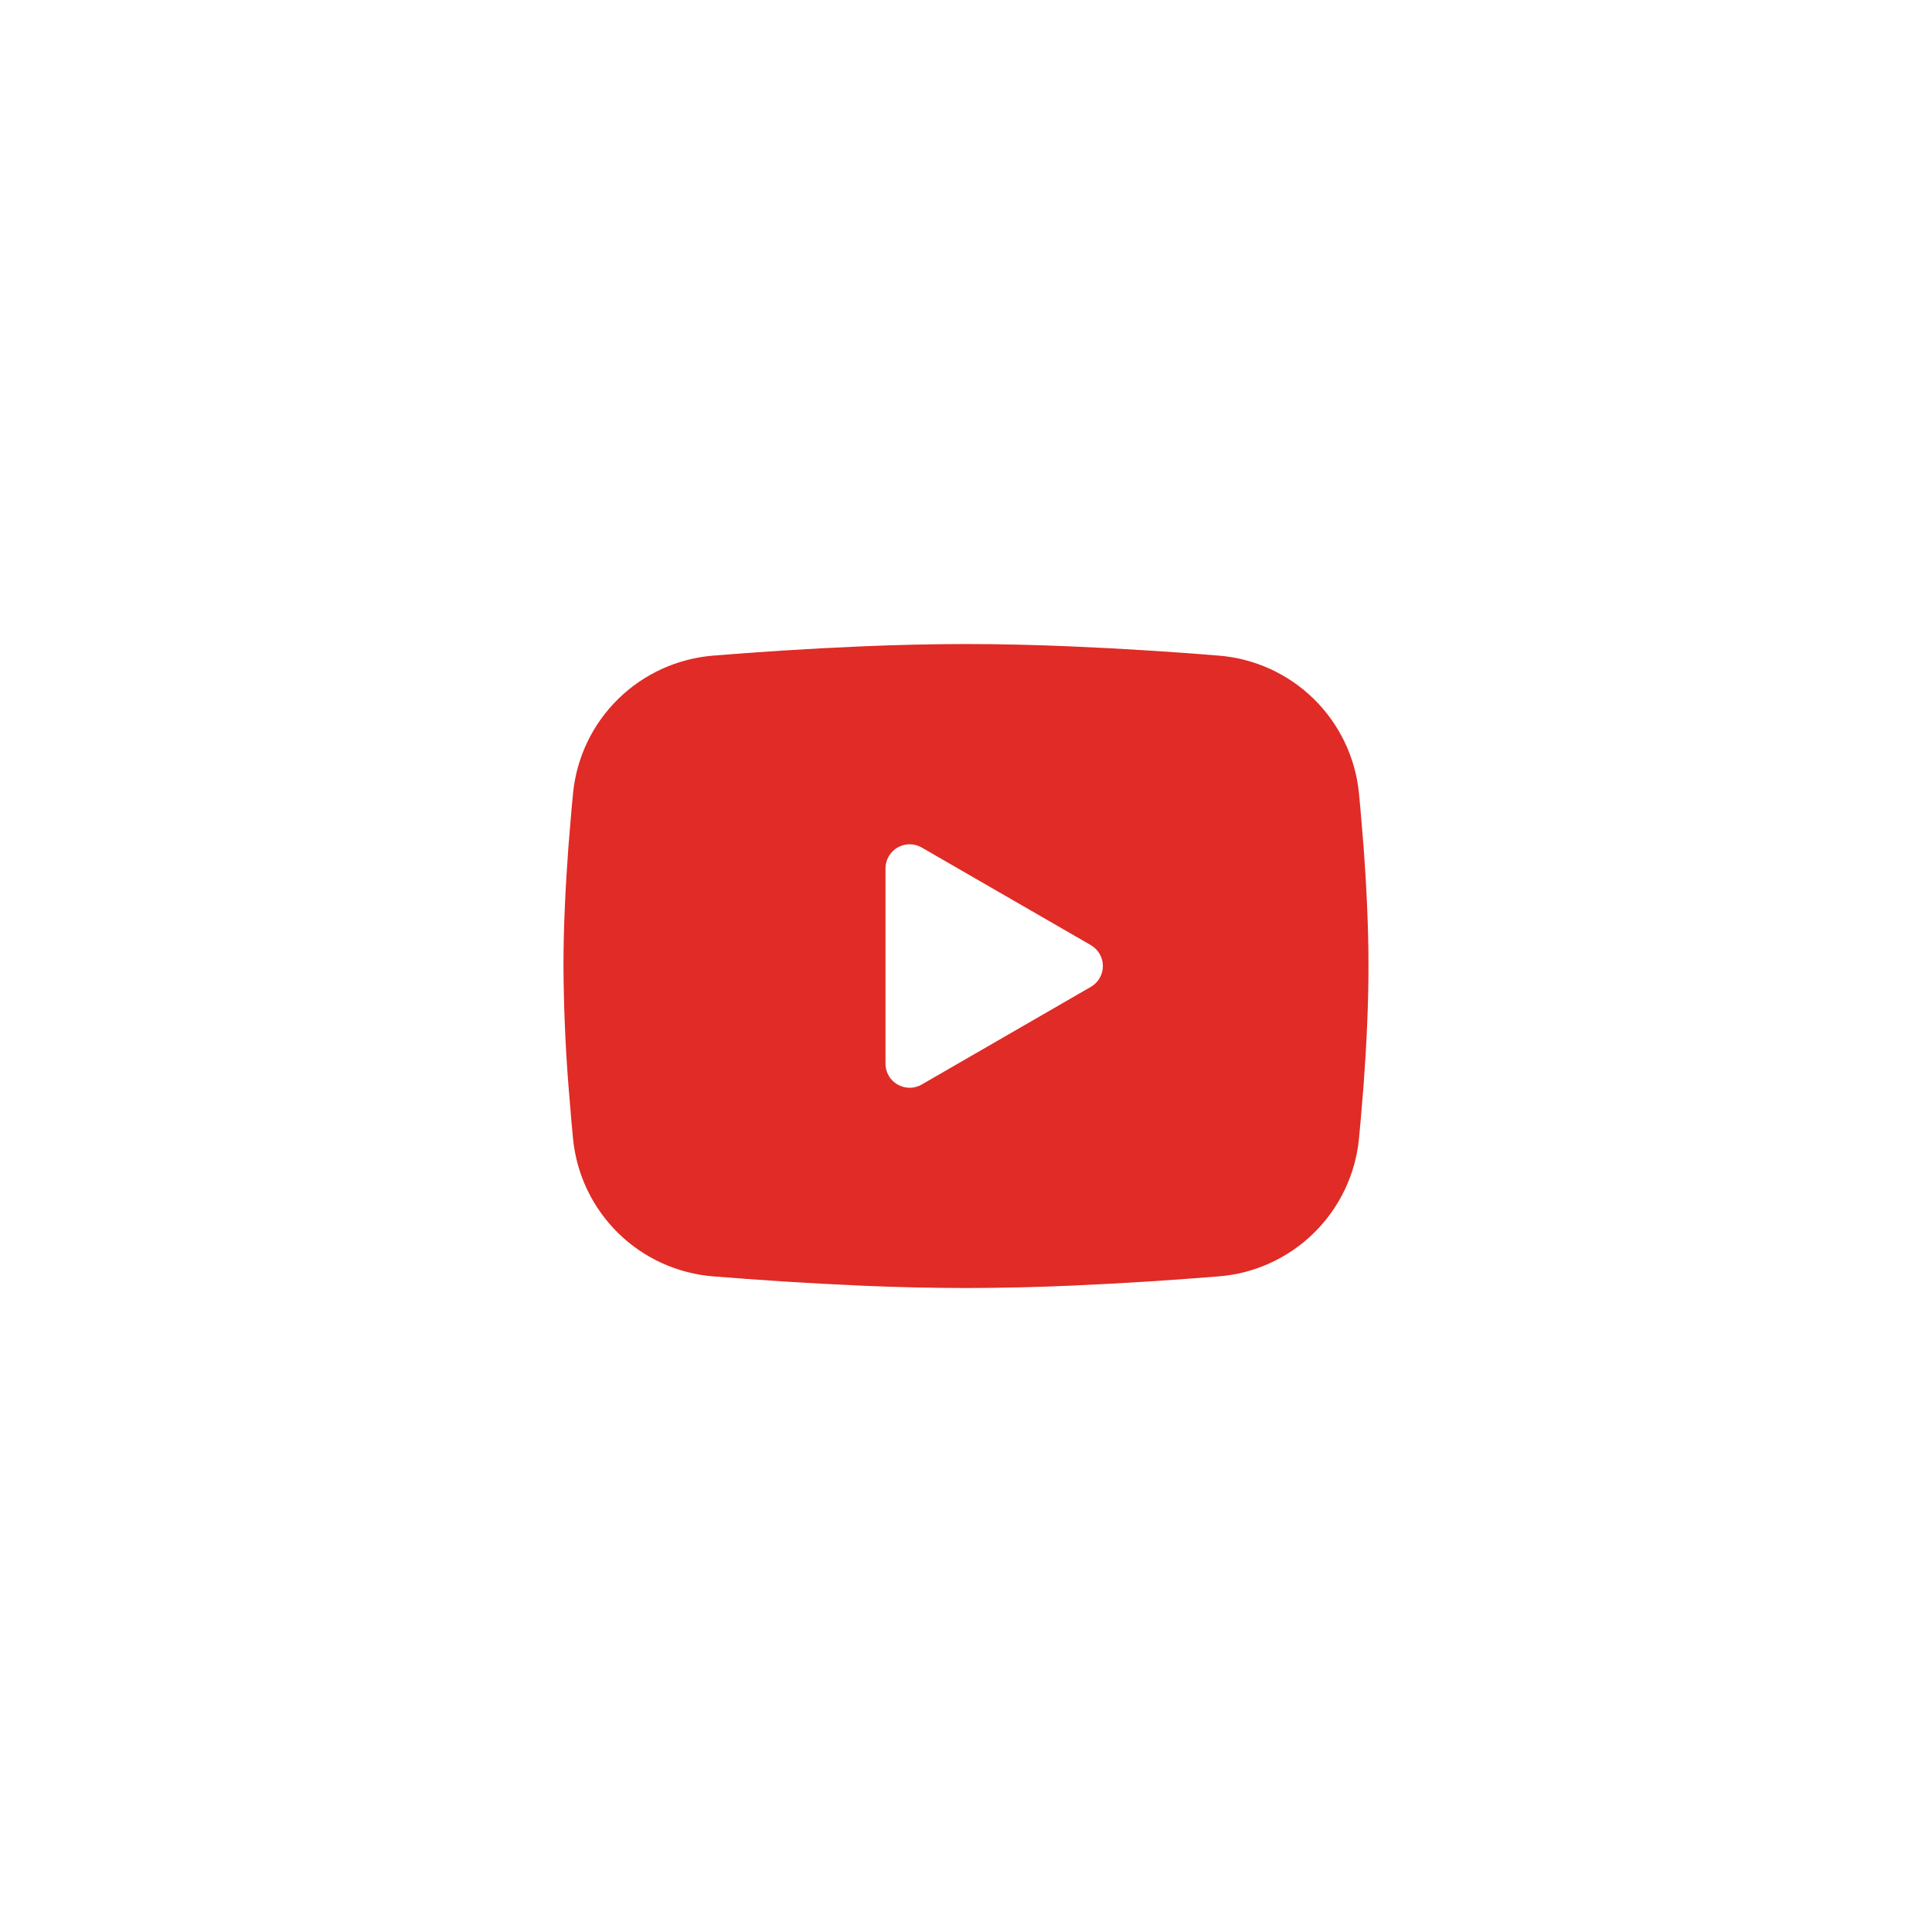 <?xml version="1.0" encoding="UTF-8"?> <svg xmlns="http://www.w3.org/2000/svg" width="40" height="40" viewBox="0 0 40 40" fill="none"><g filter="url(#filter0_b_277_143)"><rect width="40" height="40" rx="20" fill="white"></rect></g><g clip-path="url(#clip0_277_143)"><path fill-rule="evenodd" clip-rule="evenodd" d="M20 13.334C20.712 13.334 21.443 13.352 22.151 13.382L22.988 13.422L23.789 13.469L24.539 13.52L25.224 13.573C25.967 13.63 26.667 13.948 27.199 14.469C27.732 14.991 28.064 15.684 28.136 16.426L28.169 16.78L28.232 17.538C28.29 18.324 28.333 19.181 28.333 20C28.333 20.819 28.29 21.676 28.232 22.462L28.169 23.22C28.158 23.342 28.147 23.459 28.136 23.574C28.064 24.317 27.732 25.009 27.199 25.531C26.666 26.053 25.967 26.37 25.223 26.427L24.54 26.479L23.79 26.531L22.988 26.578L22.151 26.619C21.435 26.65 20.717 26.666 20 26.667C19.282 26.666 18.565 26.65 17.848 26.619L17.012 26.578L16.211 26.531L15.461 26.479L14.776 26.427C14.032 26.37 13.333 26.053 12.8 25.531C12.268 25.009 11.936 24.316 11.864 23.574L11.831 23.22L11.768 22.462C11.704 21.643 11.671 20.822 11.666 20C11.666 19.181 11.71 18.324 11.768 17.538L11.831 16.78C11.841 16.659 11.852 16.541 11.864 16.426C11.936 15.684 12.268 14.991 12.8 14.47C13.332 13.948 14.032 13.631 14.775 13.573L15.459 13.52L16.209 13.469L17.011 13.422L17.847 13.382C18.564 13.351 19.282 13.335 20 13.334ZM18.333 17.979V22.021C18.333 22.406 18.75 22.646 19.083 22.454L22.583 20.433C22.659 20.39 22.723 20.326 22.767 20.25C22.811 20.174 22.834 20.088 22.834 20C22.834 19.912 22.811 19.826 22.767 19.75C22.723 19.674 22.659 19.611 22.583 19.567L19.083 17.547C19.007 17.503 18.921 17.48 18.833 17.48C18.745 17.48 18.659 17.503 18.583 17.547C18.507 17.591 18.444 17.654 18.4 17.73C18.356 17.806 18.333 17.892 18.333 17.98V17.979Z" fill="#E02B26"></path></g><defs><filter id="filter0_b_277_143" x="-3.038" y="-3.038" width="46.076" height="46.076" filterUnits="userSpaceOnUse" color-interpolation-filters="sRGB"><feFlood flood-opacity="0" result="BackgroundImageFix"></feFlood><feGaussianBlur in="BackgroundImageFix" stdDeviation="1.519"></feGaussianBlur><feComposite in2="SourceAlpha" operator="in" result="effect1_backgroundBlur_277_143"></feComposite><feBlend mode="normal" in="SourceGraphic" in2="effect1_backgroundBlur_277_143" result="shape"></feBlend></filter><clipPath id="clip0_277_143"><rect width="20" height="20" fill="white" transform="translate(10 10)"></rect></clipPath></defs></svg> 